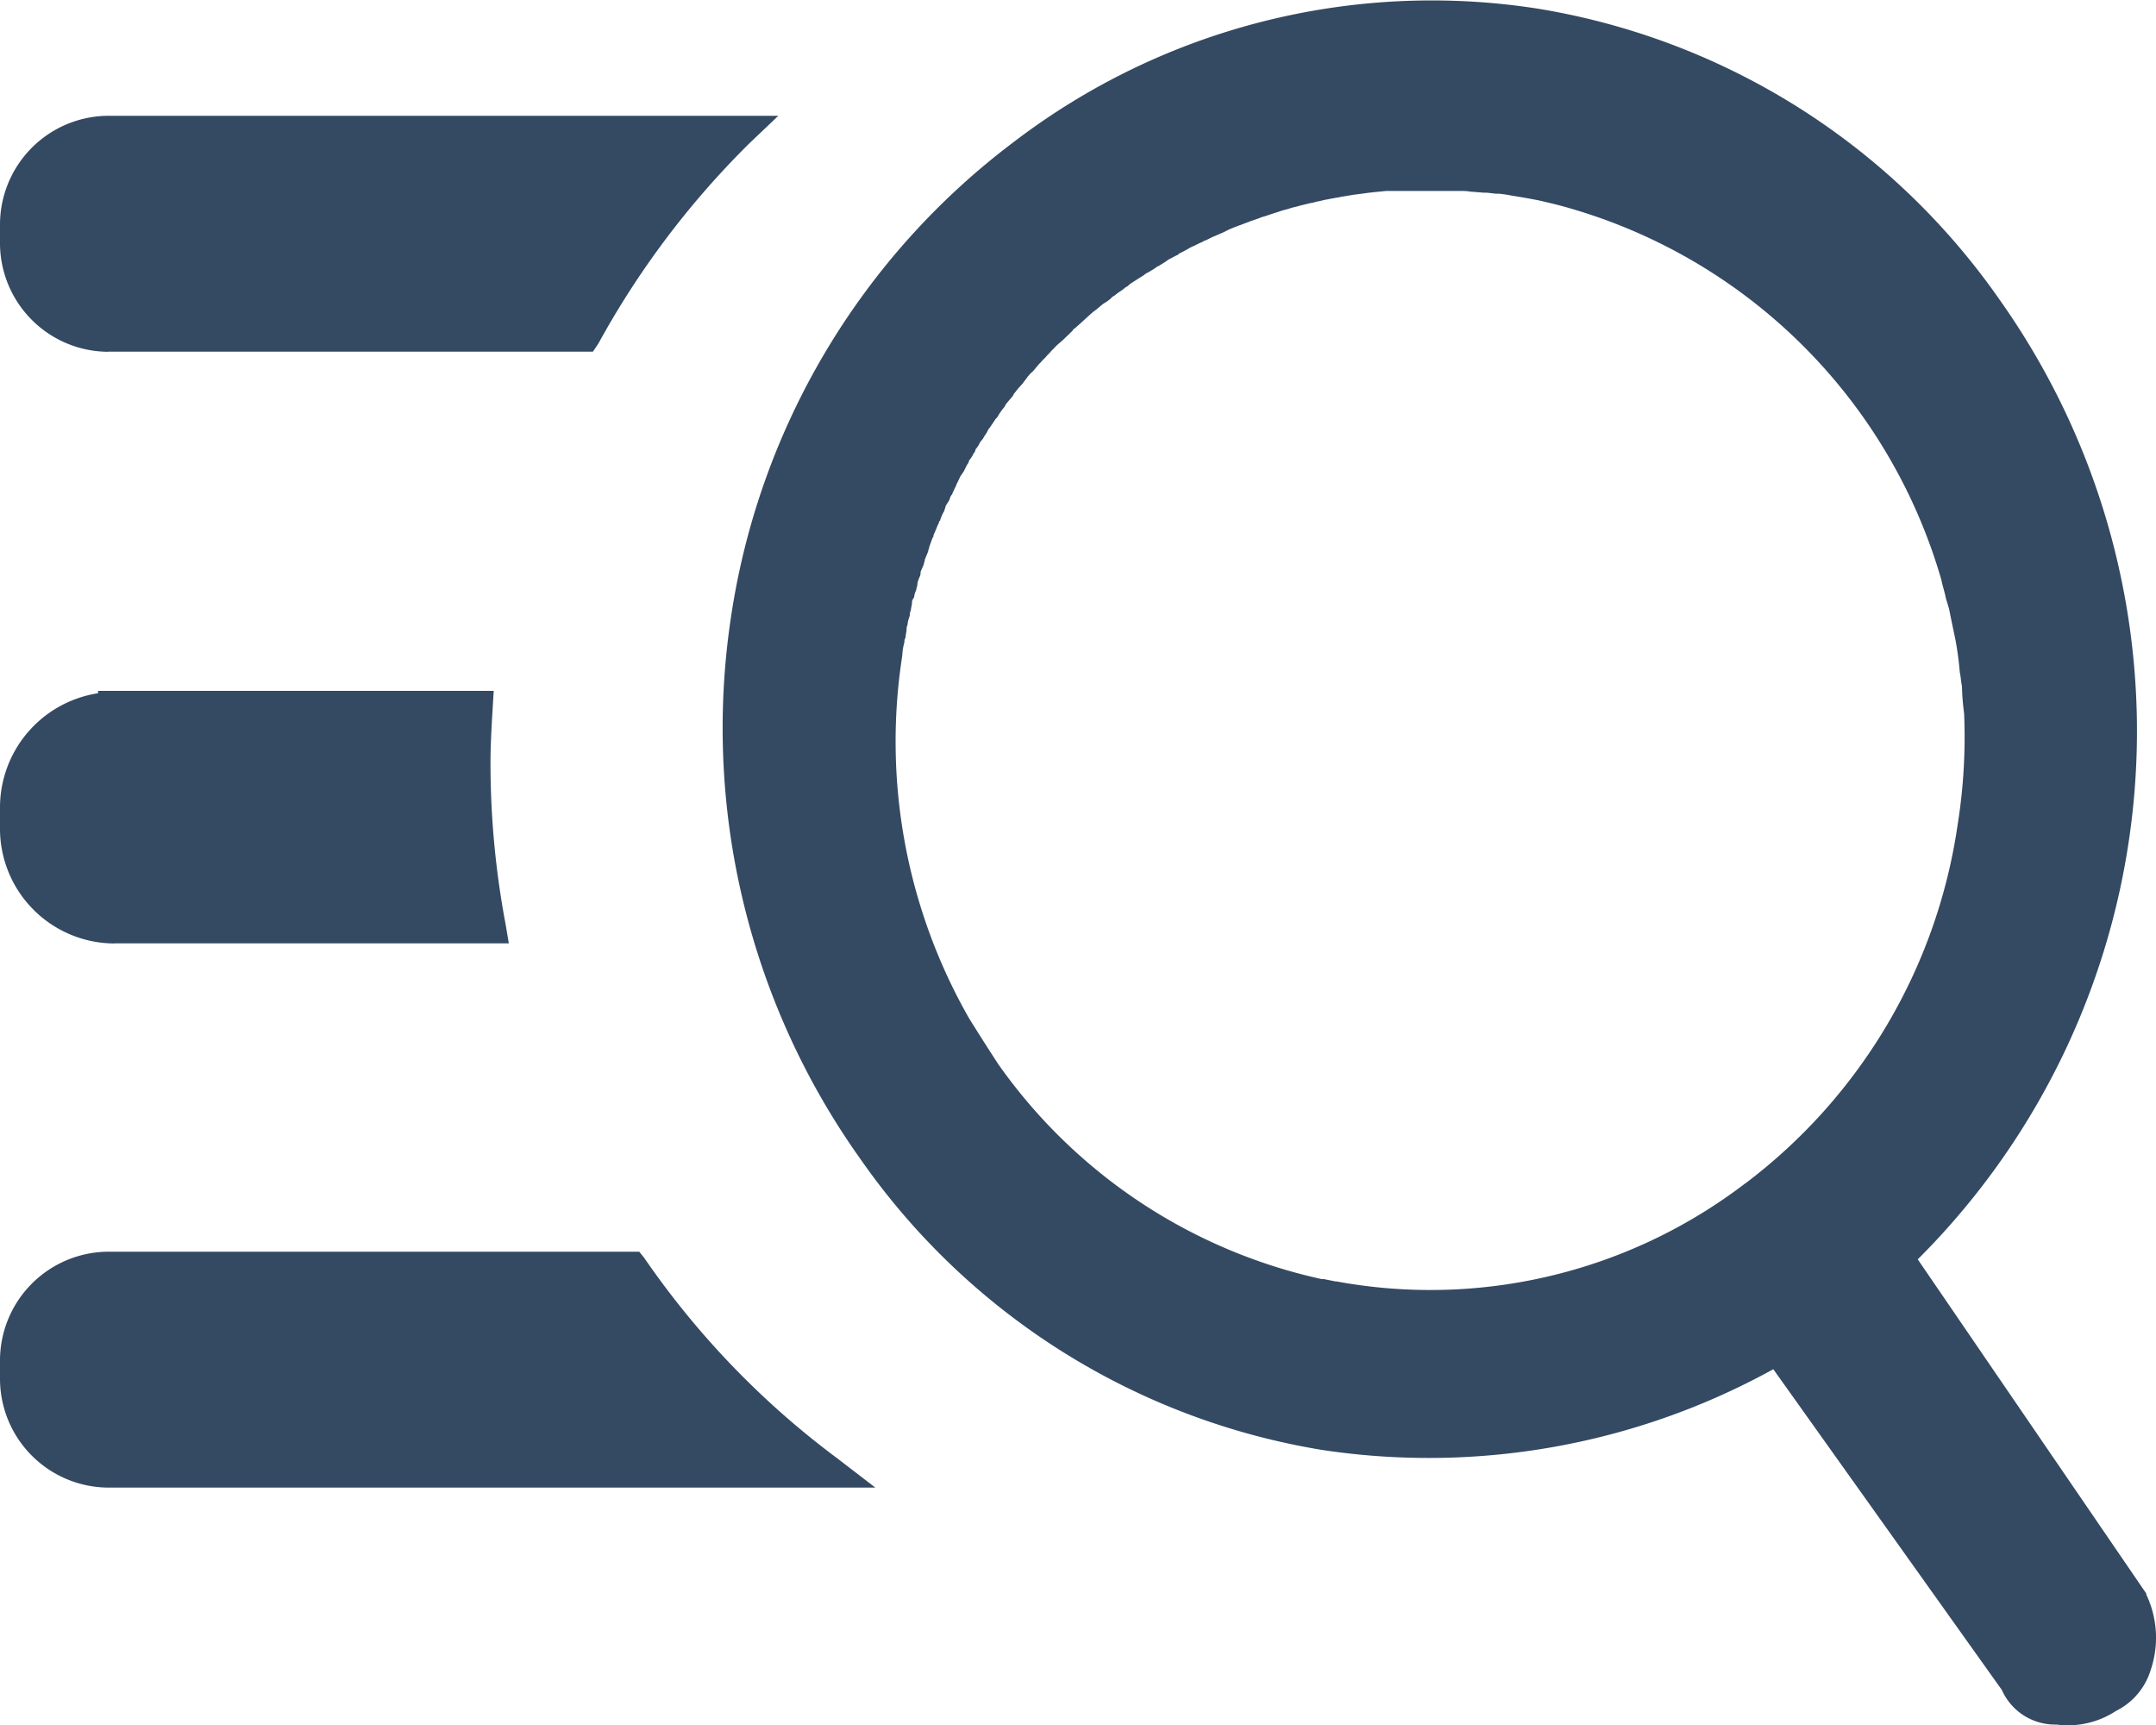<svg xmlns="http://www.w3.org/2000/svg" width="20" height="16" viewBox="0 0 20 16">
  <defs>
    <style>
      .cls-1 {
        fill: #344962;
        fill-rule: evenodd;
      }
    </style>
  </defs>
  <path id="形状_542" data-name="形状 542" class="cls-1" d="M1780.91,29.79V29.781l-2.12-3.1a6.92,6.92,0,0,0,.76-8.9,6.5,6.5,0,0,0-4.28-2.7,6.384,6.384,0,0,0-4.87,1.239,6.761,6.761,0,0,0-2.62,4.41,6.89,6.89,0,0,0,1.2,5.018,6.5,6.5,0,0,0,4.28,2.7,6.618,6.618,0,0,0,4.19-.748l2.12,2.975a0.54,0.54,0,0,0,.5.321h0.01a0.646,0.646,0,0,0,.1.007,0.817,0.817,0,0,0,.45-0.134,0.628,0.628,0,0,0,.32-0.377A0.933,0.933,0,0,0,1780.91,29.79Zm-3.72-3.814a4.807,4.807,0,0,1-3.68.929c-0.04-.006-0.07-0.012-0.11-0.019a0.091,0.091,0,0,0-.01,0l-0.11-.022-0.02,0a4.972,4.972,0,0,1-3-1.994q-0.135-.207-0.27-0.424a5.176,5.176,0,0,1-.62-3.366,0.532,0.532,0,0,1,.02-0.124,0.063,0.063,0,0,1,.01-0.041c0-.027.01-0.055,0.01-0.082s0.01-.033.01-0.048,0.01-.05.02-0.075a0.091,0.091,0,0,1,.01-0.05c0-.023.01-0.046,0.01-0.07s0.01-.034.02-0.051a0.18,0.18,0,0,1,.02-0.068c0-.017.01-0.034,0.01-0.051s0.01-.045.02-0.067,0.01-.034.01-0.05l0.03-.069c0-.015.01-0.032,0.01-0.046l0.03-.073c0-.014.01-0.028,0.01-0.042l0.03-.083a0.036,0.036,0,0,0,.01-0.029c0.02-.038.03-0.075,0.05-0.112a0.018,0.018,0,0,1,.01-0.019,0.374,0.374,0,0,1,.04-0.092c0-.012.01-0.024,0.01-0.036s0.03-.048.04-0.072a0.082,0.082,0,0,1,.02-0.042l0.03-.066c0.01-.014.01-0.028,0.02-0.043l0.03-.063,0.03-.043,0.03-.061a0.083,0.083,0,0,0,.02-0.042,0.225,0.225,0,0,0,.04-0.062,0.073,0.073,0,0,0,.02-0.041,0.22,0.22,0,0,0,.04-0.063l0.03-.037c0.01-.023.03-0.045,0.04-0.067s0.01-.021.02-0.031l0.06-.089s0.01-.005.01-0.008a0.582,0.582,0,0,1,.07-0.1c0-.008.01-0.014,0.01-0.022l0.06-.071c0.01-.01.01-0.021,0.02-0.032s0.03-.04.05-0.06l0.03-.034c0.01-.018.03-0.037,0.04-0.055l0.03-.035a0.255,0.255,0,0,0,.05-0.053l0.03-.035c0.02-.018.03-0.035,0.05-0.051l0.03-.034c0.02-.018.03-0.035,0.05-0.052l0.03-.032,0.06-.052,0.03-.029,0.06-.058a0.038,0.038,0,0,1,.02-0.021c0.06-.052.11-0.1,0.17-0.153l0.03-.022,0.06-.05c0.01-.009.03-0.017,0.04-0.026a0.233,0.233,0,0,0,.05-0.043,0.145,0.145,0,0,0,.04-0.028l0.06-.041a0.139,0.139,0,0,1,.04-0.028,0.194,0.194,0,0,1,.05-0.038c0.01-.009.03-0.018,0.04-0.027l0.06-.037a0.136,0.136,0,0,1,.04-0.026l0.06-.036a0.138,0.138,0,0,1,.04-0.025l0.06-.037,0.03-.022c0.03-.014.05-0.027,0.08-0.041,0.01,0,.01-0.01.02-0.015a1.111,1.111,0,0,0,.1-0.054l0.03-.014c0.03-.013.05-0.026,0.08-0.037a0.149,0.149,0,0,1,.04-0.019l0.06-.03c0.02-.007.03-0.013,0.05-0.021l0.06-.026c0.01-.008.03-0.014,0.04-0.021l0.06-.025c0.02-.006.03-0.012,0.05-0.018l0.06-.023c0.02-.006.03-0.013,0.05-0.018l0.06-.021a0.279,0.279,0,0,1,.05-0.017l0.06-.02c0.02-.006.03-0.011,0.05-0.016l0.06-.02,0.05-.013a0.568,0.568,0,0,1,.08-0.022l0.03-.009c0.04-.009.07-0.018,0.11-0.026,0.01,0,.03-0.007.04-0.01,0.03-.005.05-0.01,0.07-0.015s0.04-.007.05-0.01l0.07-.013c0.01,0,.03-0.006.05-0.009l0.06-.01,0.05-.008,0.07-.009,0.05-.007,0.06-.007,0.06-.006,0.06-.006,0.05,0,0.07,0,0.05,0,0.08,0h0.04l0.12,0h0.01l0.1,0h0.04l0.08,0,0.03,0c0.04,0,.08,0,0.11.007h0.01l0.11,0.009,0.03,0,0.09,0.01,0.03,0c0.04,0.005.08,0.01,0.11,0.017,0.09,0.014.17,0.028,0.26,0.046,0.06,0.014.13,0.03,0.19,0.046a5.044,5.044,0,0,1,3.54,3.476c0.01,0.054.03,0.109,0.04,0.164l0.03,0.1c0.02,0.1.04,0.194,0.06,0.291a2.961,2.961,0,0,1,.04.3c0.01,0.042.01,0.084,0.02,0.126a2.169,2.169,0,0,0,.02.253,5.159,5.159,0,0,1-.06,1.033A5.08,5.08,0,0,1,1777.19,25.977Zm-15.13-2.226h3.66l-0.03-.178a8.065,8.065,0,0,1-.14-1.5c0-.163.01-0.332,0.02-0.5l0.01-.164h-3.67v0.022A1.073,1.073,0,0,0,1761,22.5v0.171A1.065,1.065,0,0,0,1762.06,23.751Zm4.92,2.922-0.05-.062H1762a1.01,1.01,0,0,0-1,1.015v0.158a1.01,1.01,0,0,0,1,1.015h7.12l-0.35-.269A7.873,7.873,0,0,1,1766.98,26.673Zm-4.98-8.41h4.5l0.05-.074a8.051,8.051,0,0,1,1.4-1.857l0.27-.257H1762a1.01,1.01,0,0,0-1,1.015v0.158A1.009,1.009,0,0,0,1762,18.263Z" transform="translate(-1761 -15)"/>
</svg>
